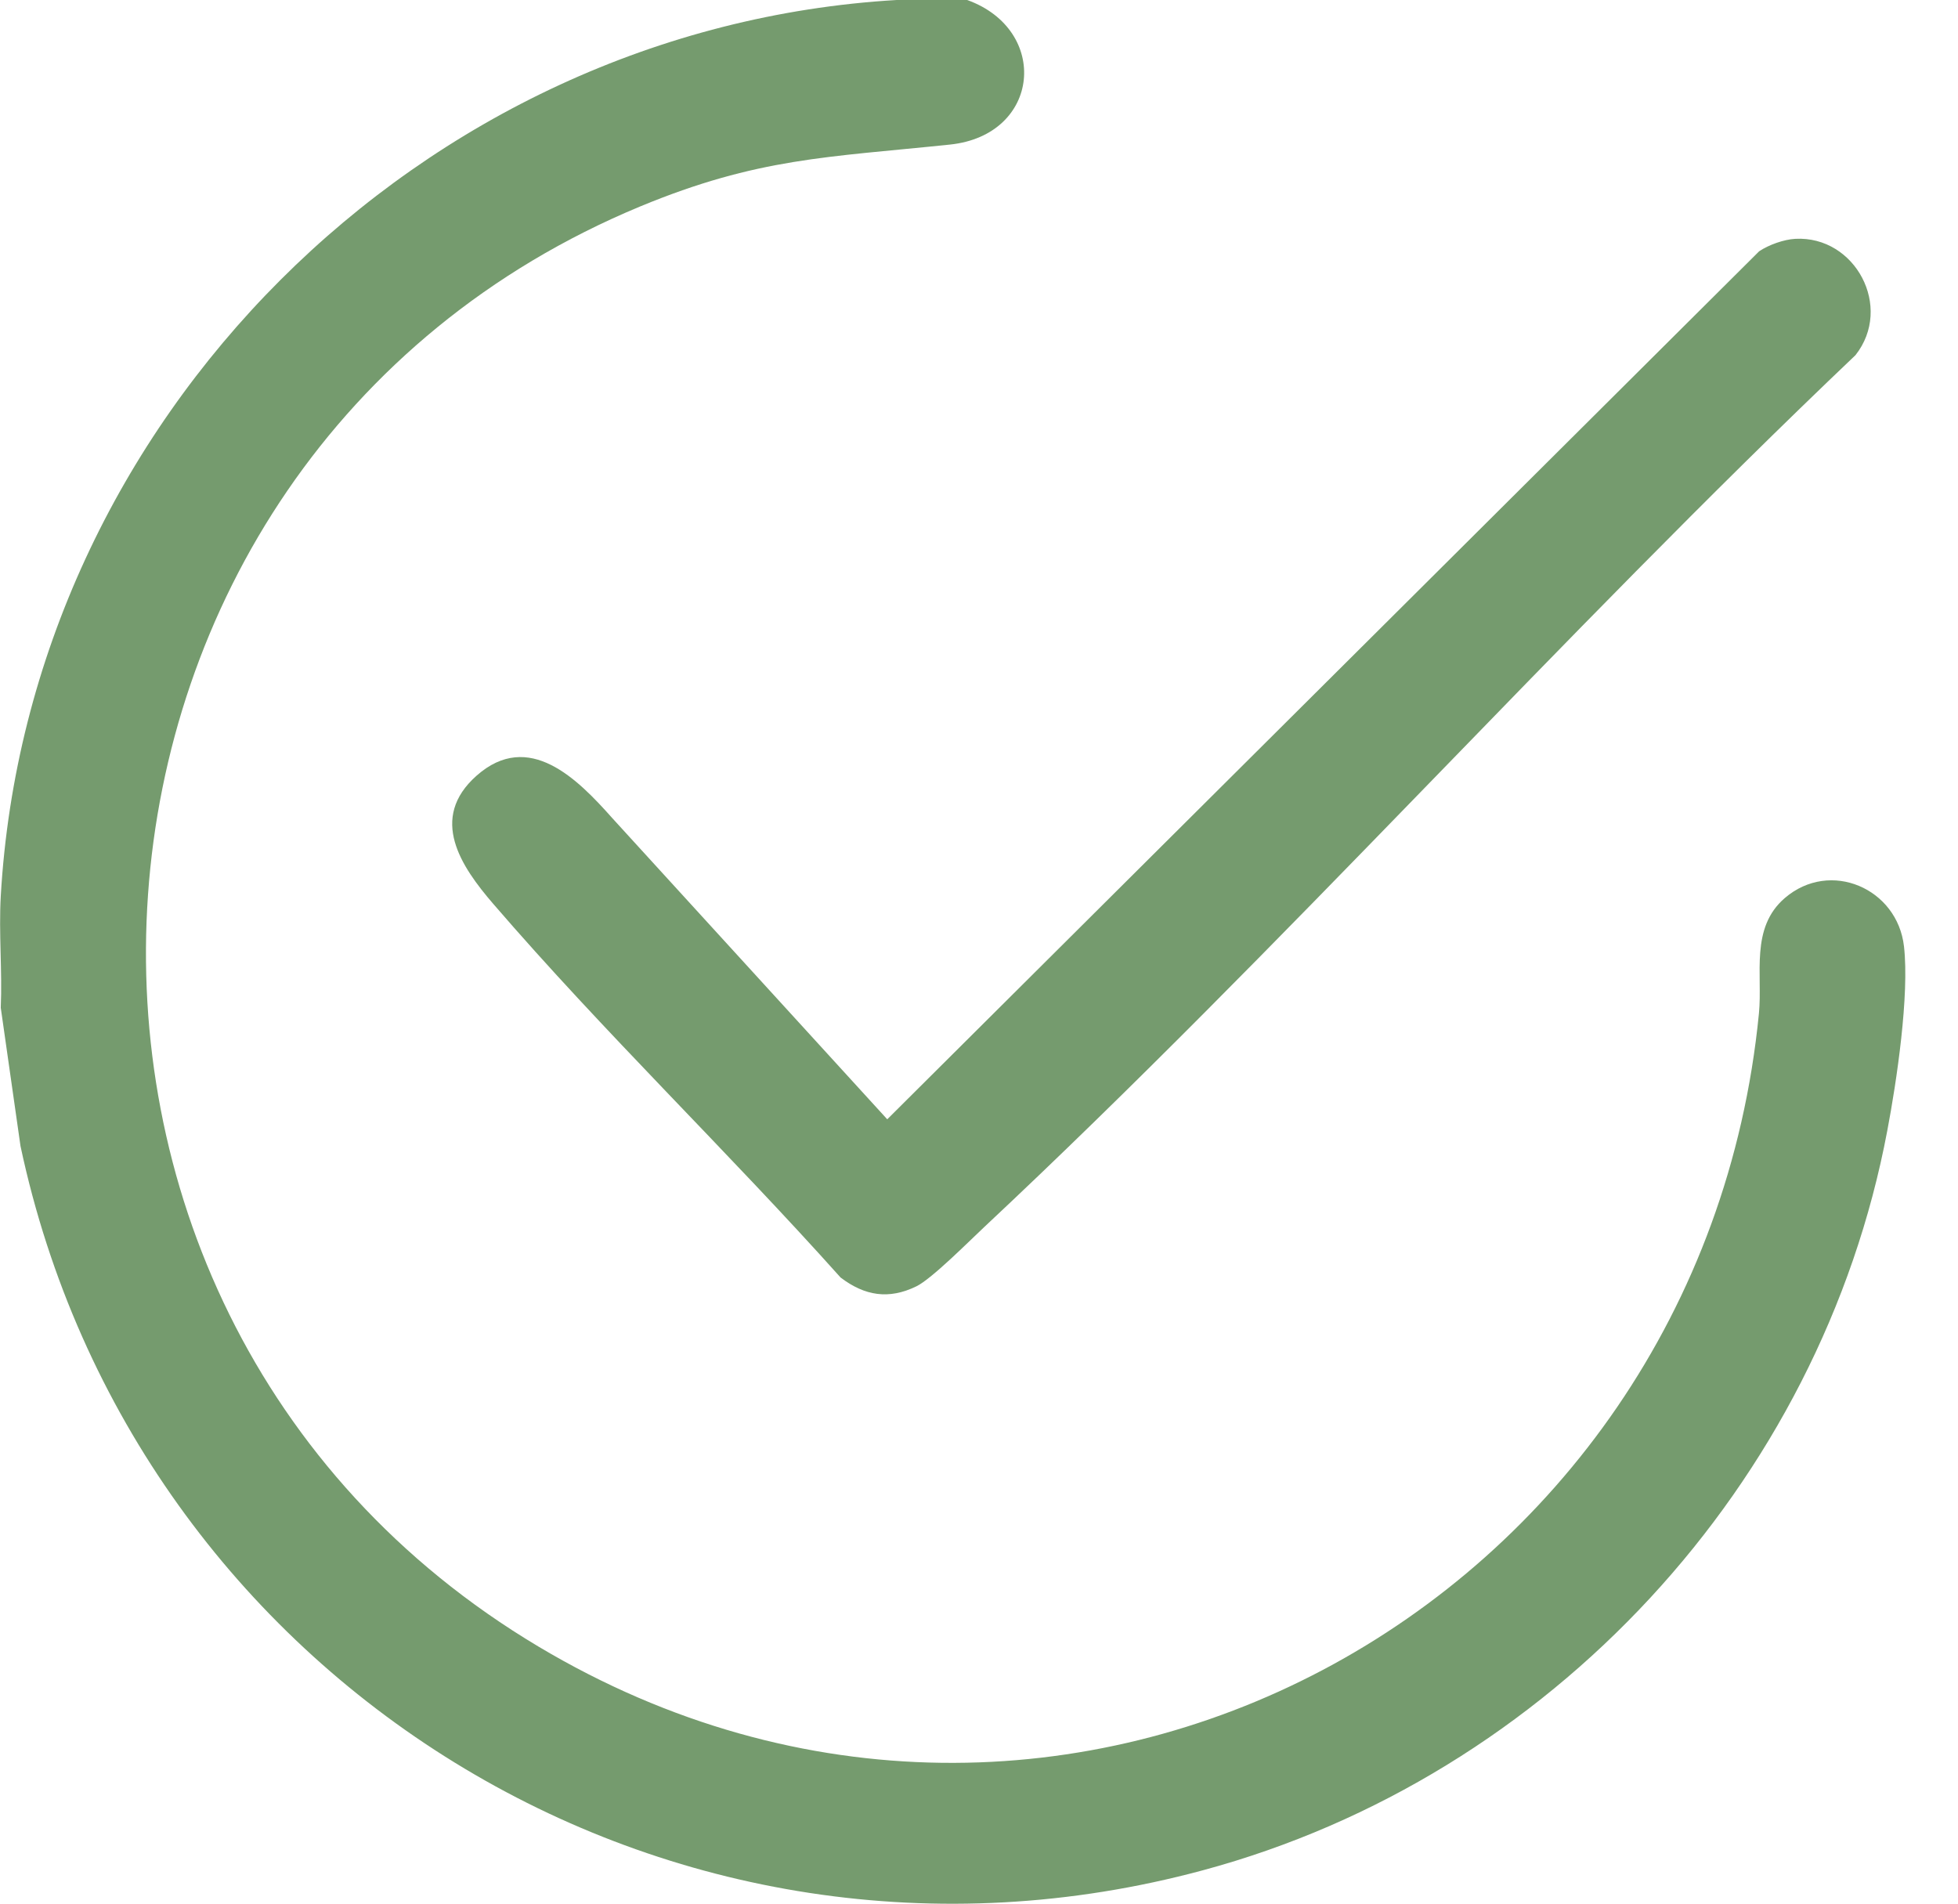 <svg xmlns="http://www.w3.org/2000/svg" width="36" height="35" viewBox="0 0 36 35" fill="none"><g clip-path="url(#clip0_41_1867)"><path d="M17.783 0C19.308 0.549 19.137 2.483 17.467 2.658C15.219 2.893 13.933 2.9 11.77 3.796C0.563 8.451 -0.53 24.054 9.903 30.275C19.511 36.005 31.27 29.565 32.34 18.631C32.41 17.912 32.175 17.061 32.817 16.51C33.65 15.796 34.886 16.333 35.007 17.401C35.108 18.297 34.873 19.878 34.7 20.787C33.476 27.286 28.493 32.667 22.118 34.386C12.326 37.029 2.47 30.902 0.377 21.072L0.014 18.528C0.043 17.849 -0.024 17.153 0.014 16.477C0.516 7.717 7.737 0.515 16.484 0H17.783Z" fill="#759B6E"></path><path d="M33.009 4.391C34.111 4.333 34.814 5.645 34.115 6.53C28.665 11.714 23.573 17.433 18.091 22.565C17.816 22.823 17.13 23.512 16.851 23.649C16.342 23.898 15.899 23.826 15.455 23.488C13.375 21.163 11.102 18.978 9.067 16.616C8.48 15.935 7.875 15.046 8.764 14.26C9.723 13.413 10.621 14.325 11.257 15.041L16.313 20.579L32.344 4.62C32.521 4.501 32.799 4.402 33.009 4.391Z" fill="#759B6E"></path></g><defs><clipPath id="clip0_41_1867"><rect width="35.029" height="35" fill="white"></rect></clipPath></defs></svg>